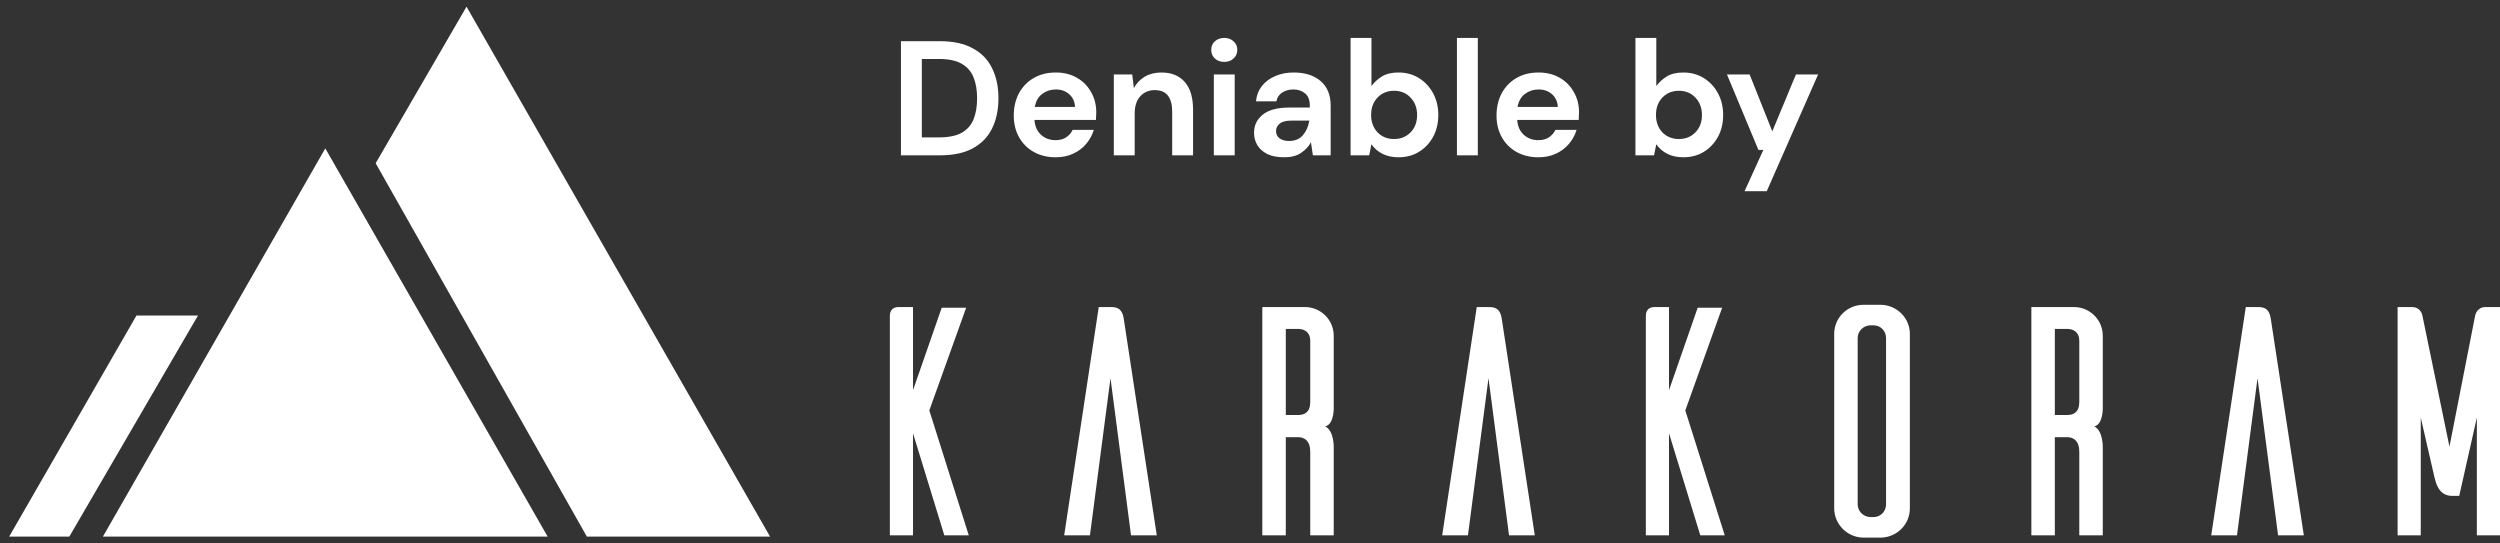 <svg width="184" height="40" viewBox="0 0 184 40" fill="none" xmlns="http://www.w3.org/2000/svg">
<rect x="0" y="0" width="184" height="40" fill="#333333" stroke="none"/>
<g clip-path="url(#clip0_162_5839)">
<path d="M7.574 39.495L23.941 10.92L40.308 39.495H7.574Z" fill="white"/>
<path d="M0.675 39.494L10.042 23.225H14.57L5.102 39.494H0.675Z" fill="white"/>
<path d="M27.649 12.014L34.336 0.492L56.675 39.492H43.192L27.649 12.014Z" fill="white"/>
</g>
<path d="M66.31 11.432V3.032H69.178C70.162 3.032 70.97 3.208 71.602 3.56C72.242 3.904 72.714 4.392 73.018 5.024C73.33 5.648 73.486 6.384 73.486 7.232C73.486 8.08 73.33 8.82 73.018 9.452C72.714 10.076 72.242 10.564 71.602 10.916C70.97 11.26 70.162 11.432 69.178 11.432H66.31ZM67.846 10.112H69.106C69.81 10.112 70.366 10 70.774 9.776C71.182 9.544 71.474 9.216 71.65 8.792C71.826 8.36 71.914 7.84 71.914 7.232C71.914 6.632 71.826 6.116 71.65 5.684C71.474 5.252 71.182 4.92 70.774 4.688C70.366 4.456 69.81 4.34 69.106 4.34H67.846V10.112ZM77.697 11.576C77.097 11.576 76.565 11.448 76.101 11.192C75.637 10.936 75.273 10.576 75.009 10.112C74.745 9.648 74.613 9.112 74.613 8.504C74.613 7.888 74.741 7.34 74.997 6.86C75.261 6.38 75.621 6.008 76.077 5.744C76.541 5.472 77.085 5.336 77.709 5.336C78.293 5.336 78.809 5.464 79.257 5.72C79.705 5.976 80.053 6.328 80.301 6.776C80.557 7.216 80.685 7.708 80.685 8.252C80.685 8.34 80.681 8.432 80.673 8.528C80.673 8.624 80.669 8.724 80.661 8.828H76.137C76.169 9.292 76.329 9.656 76.617 9.92C76.913 10.184 77.269 10.316 77.685 10.316C77.997 10.316 78.257 10.248 78.465 10.112C78.681 9.968 78.841 9.784 78.945 9.56H80.505C80.393 9.936 80.205 10.28 79.941 10.592C79.685 10.896 79.365 11.136 78.981 11.312C78.605 11.488 78.177 11.576 77.697 11.576ZM77.709 6.584C77.333 6.584 77.001 6.692 76.713 6.908C76.425 7.116 76.241 7.436 76.161 7.868H79.125C79.101 7.476 78.957 7.164 78.693 6.932C78.429 6.7 78.101 6.584 77.709 6.584ZM81.977 11.432V5.48H83.333L83.453 6.488C83.637 6.136 83.901 5.856 84.245 5.648C84.597 5.44 85.009 5.336 85.481 5.336C86.217 5.336 86.789 5.568 87.197 6.032C87.605 6.496 87.809 7.176 87.809 8.072V11.432H86.273V8.216C86.273 7.704 86.169 7.312 85.961 7.04C85.753 6.768 85.429 6.632 84.989 6.632C84.557 6.632 84.201 6.784 83.921 7.088C83.649 7.392 83.513 7.816 83.513 8.36V11.432H81.977ZM90.106 4.556C89.826 4.556 89.594 4.472 89.41 4.304C89.234 4.136 89.146 3.924 89.146 3.668C89.146 3.412 89.234 3.204 89.41 3.044C89.594 2.876 89.826 2.792 90.106 2.792C90.386 2.792 90.614 2.876 90.79 3.044C90.974 3.204 91.066 3.412 91.066 3.668C91.066 3.924 90.974 4.136 90.79 4.304C90.614 4.472 90.386 4.556 90.106 4.556ZM89.338 11.432V5.48H90.874V11.432H89.338ZM94.529 11.576C94.017 11.576 93.597 11.496 93.269 11.336C92.941 11.168 92.697 10.948 92.537 10.676C92.377 10.404 92.297 10.104 92.297 9.776C92.297 9.224 92.513 8.776 92.945 8.432C93.377 8.088 94.025 7.916 94.889 7.916H96.401V7.772C96.401 7.364 96.285 7.064 96.053 6.872C95.821 6.68 95.533 6.584 95.189 6.584C94.877 6.584 94.605 6.66 94.373 6.812C94.141 6.956 93.997 7.172 93.941 7.46H92.441C92.481 7.028 92.625 6.652 92.873 6.332C93.129 6.012 93.457 5.768 93.857 5.6C94.257 5.424 94.705 5.336 95.201 5.336C96.049 5.336 96.717 5.548 97.205 5.972C97.693 6.396 97.937 6.996 97.937 7.772V11.432H96.629L96.485 10.472C96.309 10.792 96.061 11.056 95.741 11.264C95.429 11.472 95.025 11.576 94.529 11.576ZM94.877 10.376C95.317 10.376 95.657 10.232 95.897 9.944C96.145 9.656 96.301 9.3 96.365 8.876H95.057C94.649 8.876 94.357 8.952 94.181 9.104C94.005 9.248 93.917 9.428 93.917 9.644C93.917 9.876 94.005 10.056 94.181 10.184C94.357 10.312 94.589 10.376 94.877 10.376ZM102.931 11.576C102.483 11.576 102.091 11.492 101.755 11.324C101.419 11.156 101.147 10.92 100.939 10.616L100.771 11.432H99.403V2.792H100.939V6.332C101.131 6.068 101.383 5.836 101.695 5.636C102.015 5.436 102.427 5.336 102.931 5.336C103.491 5.336 103.991 5.472 104.431 5.744C104.871 6.016 105.219 6.388 105.475 6.86C105.731 7.332 105.859 7.868 105.859 8.468C105.859 9.068 105.731 9.604 105.475 10.076C105.219 10.54 104.871 10.908 104.431 11.18C103.991 11.444 103.491 11.576 102.931 11.576ZM102.607 10.232C103.095 10.232 103.499 10.068 103.819 9.74C104.139 9.412 104.299 8.988 104.299 8.468C104.299 7.948 104.139 7.52 103.819 7.184C103.499 6.848 103.095 6.68 102.607 6.68C102.111 6.68 101.703 6.848 101.383 7.184C101.071 7.512 100.915 7.936 100.915 8.456C100.915 8.976 101.071 9.404 101.383 9.74C101.703 10.068 102.111 10.232 102.607 10.232ZM107.231 11.432V2.792H108.767V11.432H107.231ZM113.228 11.576C112.628 11.576 112.096 11.448 111.632 11.192C111.168 10.936 110.804 10.576 110.54 10.112C110.276 9.648 110.144 9.112 110.144 8.504C110.144 7.888 110.272 7.34 110.528 6.86C110.792 6.38 111.152 6.008 111.608 5.744C112.072 5.472 112.616 5.336 113.24 5.336C113.824 5.336 114.34 5.464 114.788 5.72C115.236 5.976 115.584 6.328 115.832 6.776C116.088 7.216 116.216 7.708 116.216 8.252C116.216 8.34 116.212 8.432 116.204 8.528C116.204 8.624 116.2 8.724 116.192 8.828H111.668C111.7 9.292 111.86 9.656 112.148 9.92C112.444 10.184 112.8 10.316 113.216 10.316C113.528 10.316 113.788 10.248 113.996 10.112C114.212 9.968 114.372 9.784 114.476 9.56H116.036C115.924 9.936 115.736 10.28 115.472 10.592C115.216 10.896 114.896 11.136 114.512 11.312C114.136 11.488 113.708 11.576 113.228 11.576ZM113.24 6.584C112.864 6.584 112.532 6.692 112.244 6.908C111.956 7.116 111.772 7.436 111.692 7.868H114.656C114.632 7.476 114.488 7.164 114.224 6.932C113.96 6.7 113.632 6.584 113.24 6.584ZM123.896 11.576C123.448 11.576 123.056 11.492 122.72 11.324C122.384 11.156 122.112 10.92 121.904 10.616L121.736 11.432H120.368V2.792H121.904V6.332C122.096 6.068 122.348 5.836 122.66 5.636C122.98 5.436 123.392 5.336 123.896 5.336C124.456 5.336 124.956 5.472 125.396 5.744C125.836 6.016 126.184 6.388 126.44 6.86C126.696 7.332 126.824 7.868 126.824 8.468C126.824 9.068 126.696 9.604 126.44 10.076C126.184 10.54 125.836 10.908 125.396 11.18C124.956 11.444 124.456 11.576 123.896 11.576ZM123.572 10.232C124.06 10.232 124.464 10.068 124.784 9.74C125.104 9.412 125.264 8.988 125.264 8.468C125.264 7.948 125.104 7.52 124.784 7.184C124.464 6.848 124.06 6.68 123.572 6.68C123.076 6.68 122.668 6.848 122.348 7.184C122.036 7.512 121.88 7.936 121.88 8.456C121.88 8.976 122.036 9.404 122.348 9.74C122.668 10.068 123.076 10.232 123.572 10.232ZM128.401 14.072L129.781 11.036H129.421L127.105 5.48H128.773L130.441 9.668L132.181 5.48H133.813L130.033 14.072H128.401Z" fill="white"/>
<path d="M71.302 39.4H69.502L67.198 31.888V39.4H65.494V23.248C65.494 22.72 65.854 22.624 66.046 22.6H67.198V28.72L69.31 22.648H71.11L68.398 30.208L71.302 39.4Z" fill="white"/>
<path d="M85.14 39.4H83.244L81.732 27.832L80.22 39.4H78.324L80.868 22.6H81.804C82.524 22.6 82.644 23.056 82.716 23.512L85.14 39.4Z" fill="white"/>
<path d="M98.162 39.4H96.434V33.256C96.434 32.44 96.002 32.176 95.546 32.176H94.634V39.4H92.906V22.6H96.05C97.202 22.6 98.162 23.536 98.162 24.712V29.896C98.162 29.896 98.234 31.216 97.538 31.384C98.21 31.72 98.162 32.968 98.162 32.968V39.4ZM94.634 30.544H95.546C96.002 30.544 96.434 30.352 96.434 29.584V25.072C96.434 24.448 96.002 24.208 95.546 24.208H94.634V30.544Z" fill="white"/>
<path d="M112.961 39.4H111.065L109.553 27.832L108.041 39.4H106.145L108.689 22.6H109.625C110.345 22.6 110.465 23.056 110.537 23.512L112.961 39.4Z" fill="white"/>
<path d="M126.942 39.4H125.142L122.838 31.888V39.4H121.134V23.248C121.134 22.72 121.494 22.624 121.686 22.6H122.838V28.72L124.95 22.648H126.75L124.038 30.208L126.942 39.4Z" fill="white"/>
<path d="M137.157 22.432H138.477C139.629 22.48 140.565 23.416 140.565 24.568V37.456C140.541 38.608 139.629 39.52 138.477 39.568H137.157C135.981 39.568 135.021 38.608 134.997 37.456V24.568C134.997 23.392 135.957 22.432 137.157 22.432ZM137.637 38.056H137.901C138.405 38.056 138.813 37.648 138.813 37.12V24.88C138.813 24.352 138.405 23.944 137.901 23.944H137.637C137.133 23.968 136.725 24.376 136.725 24.88V37.12C136.725 37.624 137.133 38.032 137.637 38.056Z" fill="white"/>
<path d="M154.764 39.4H153.036V33.256C153.036 32.44 152.604 32.176 152.148 32.176H151.236V39.4H149.508V22.6H152.652C153.804 22.6 154.764 23.536 154.764 24.712V29.896C154.764 29.896 154.836 31.216 154.14 31.384C154.812 31.72 154.764 32.968 154.764 32.968V39.4ZM151.236 30.544H152.148C152.604 30.544 153.036 30.352 153.036 29.584V25.072C153.036 24.448 152.604 24.208 152.148 24.208H151.236V30.544Z" fill="white"/>
<path d="M169.562 39.4H167.666L166.154 27.832L164.642 39.4H162.746L165.29 22.6H166.226C166.946 22.6 167.066 23.056 167.138 23.512L169.562 39.4Z" fill="white"/>
<path d="M184 22.6V39.4H182.296V30.736L181 36.496H180.472C179.464 36.496 179.272 35.488 179.176 35.128L178.168 30.736V39.4H176.464V22.6H177.52C178.192 22.6 178.288 23.224 178.288 23.224L180.28 32.872L182.176 23.2C182.2 23.128 182.32 22.6 182.944 22.6H184Z" fill="white"/>
<defs>
<clipPath id="clip0_162_5839">
<rect width="56" height="39" fill="white" transform="translate(0.675 0.5)"/>
</clipPath>
</defs>
</svg>
